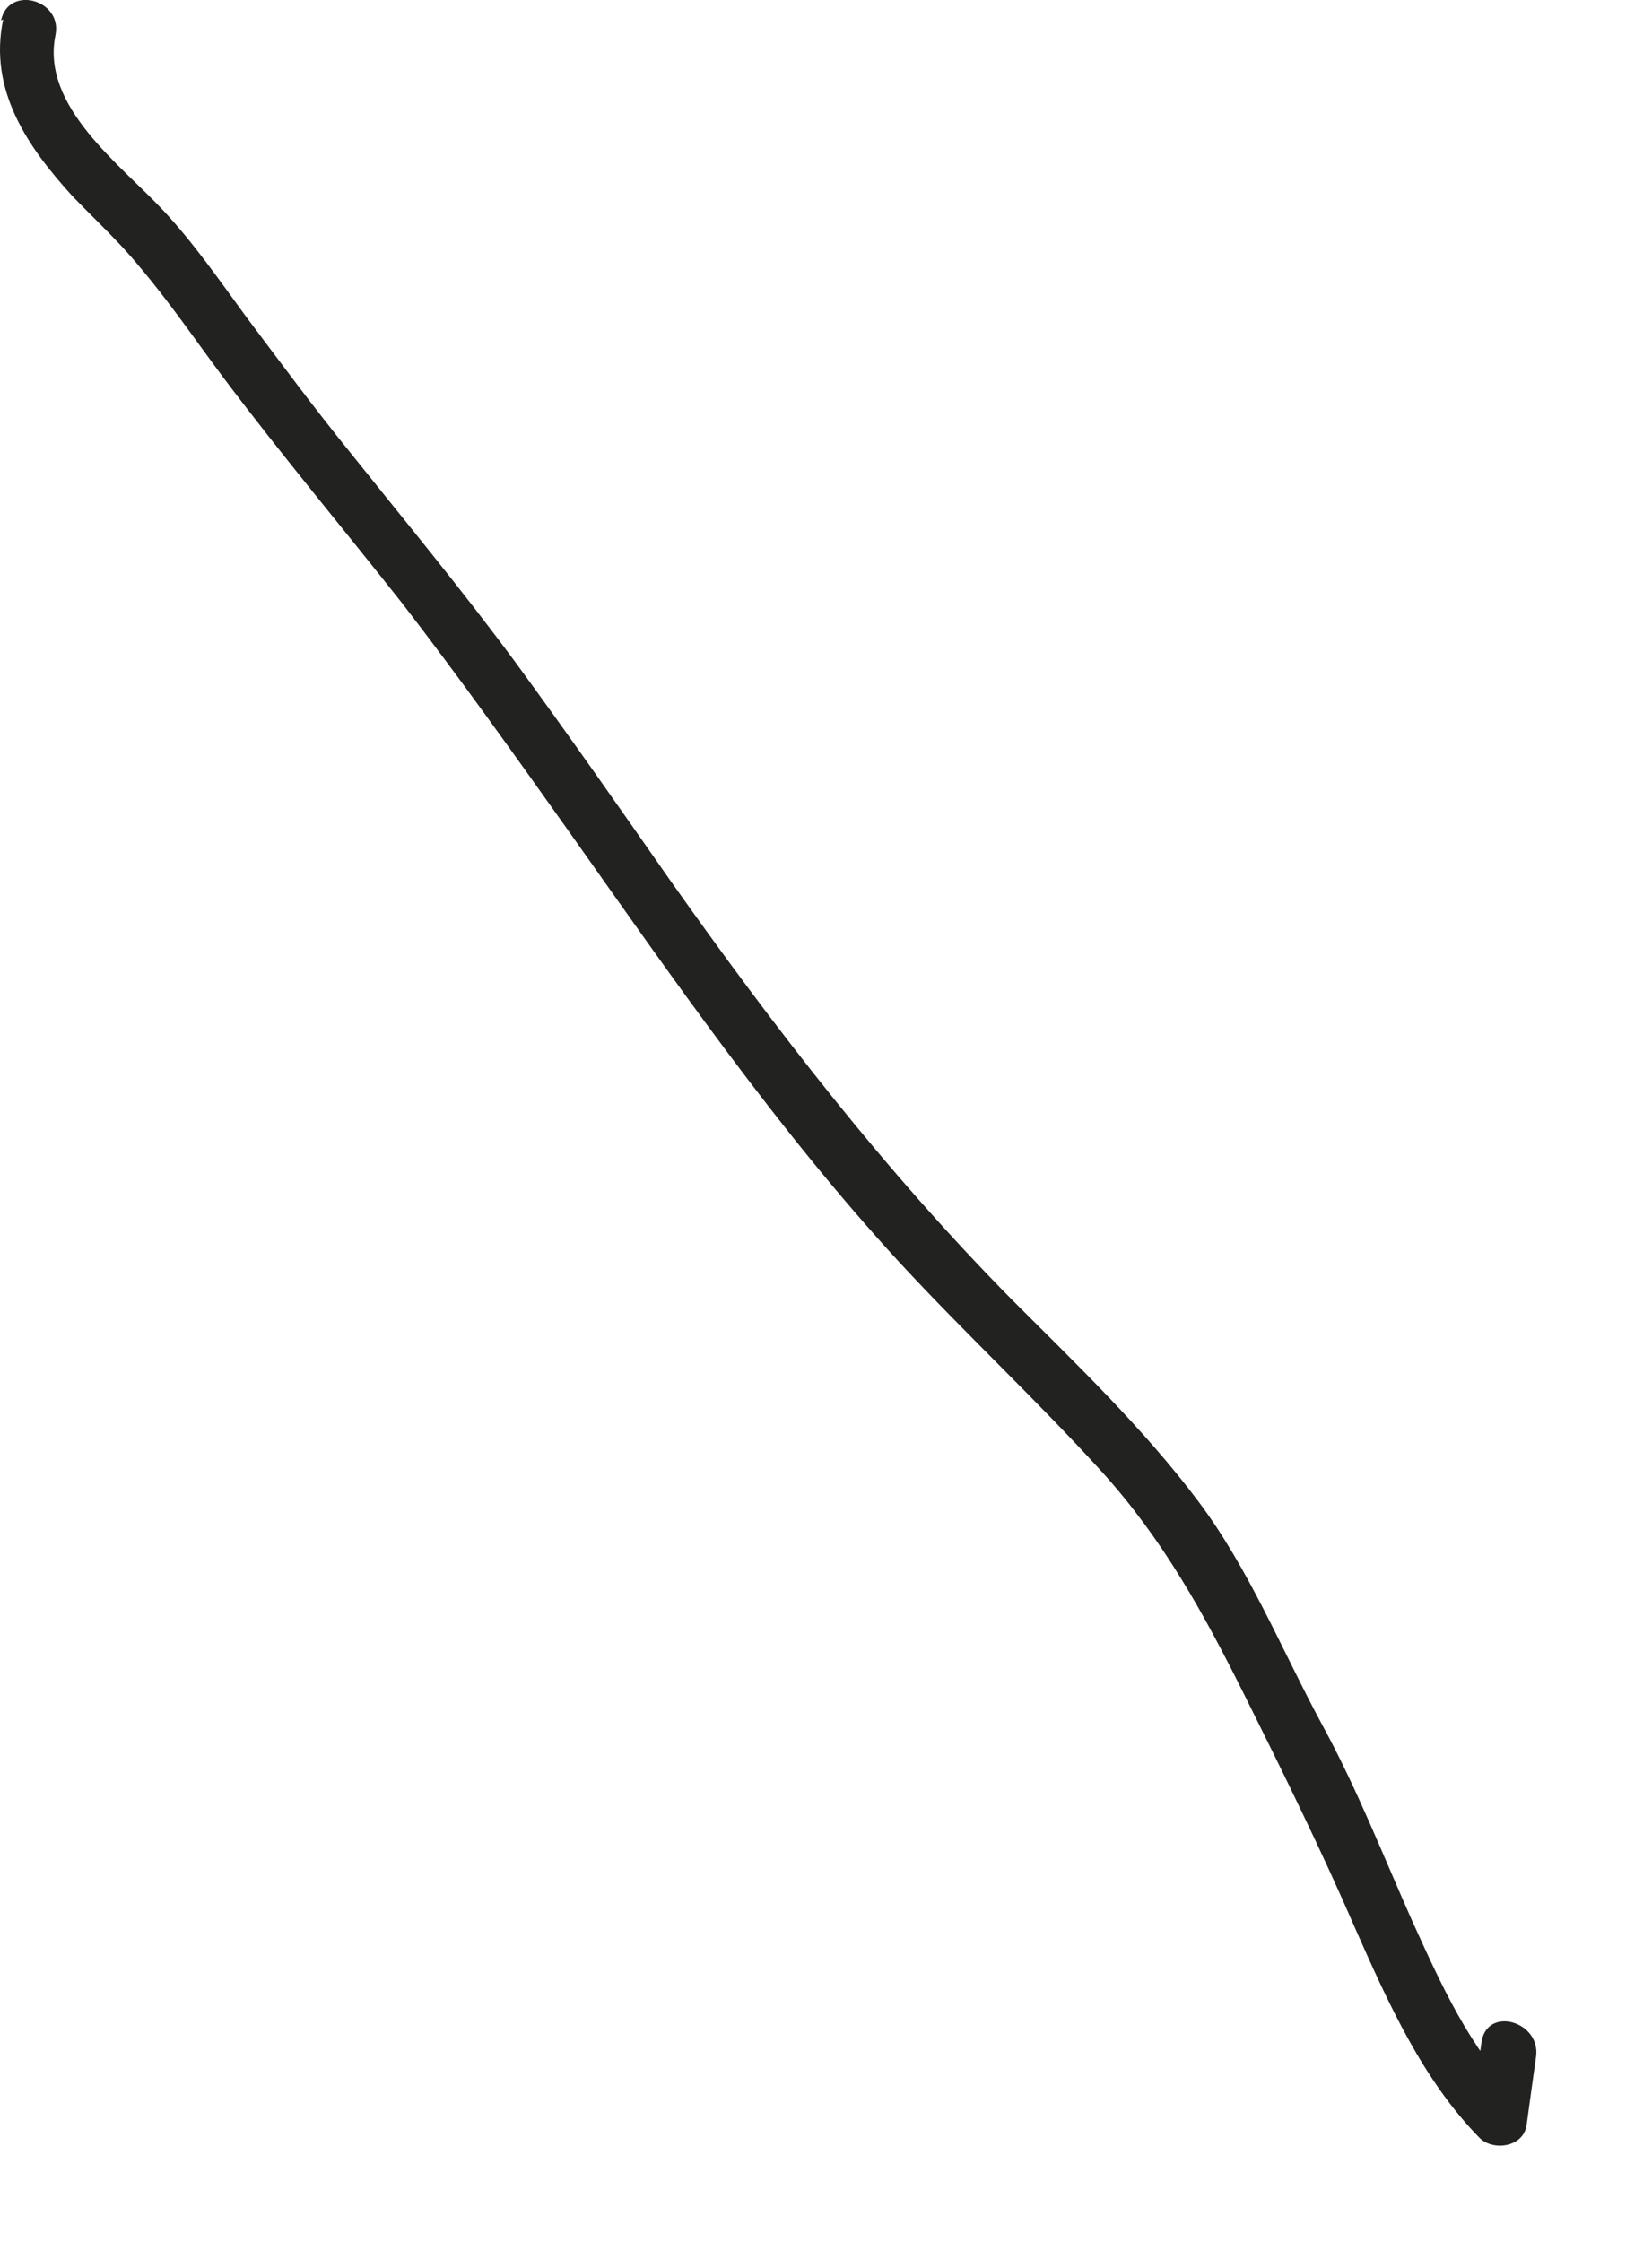 <?xml version="1.0" encoding="utf-8"?>
<svg xmlns="http://www.w3.org/2000/svg" fill="none" height="100%" overflow="visible" preserveAspectRatio="none" style="display: block;" viewBox="0 0 14 19" width="100%">
<path d="M0.027 0.165C-0.098 0.761 0.231 1.242 0.612 1.66C0.799 1.855 1.003 2.042 1.171 2.247C1.429 2.549 1.659 2.887 1.899 3.208C2.387 3.857 2.902 4.471 3.407 5.111C3.895 5.743 4.357 6.393 4.818 7.042C5.705 8.296 6.584 9.569 7.622 10.698C8.181 11.303 8.784 11.864 9.334 12.469C9.858 13.047 10.204 13.679 10.55 14.373C10.878 15.031 11.198 15.681 11.491 16.357C11.766 16.979 12.059 17.629 12.538 18.118C12.653 18.234 12.91 18.198 12.937 18.011C12.963 17.816 12.99 17.629 13.017 17.433C13.061 17.131 12.6 16.997 12.555 17.308C12.529 17.504 12.502 17.691 12.476 17.887C12.609 17.851 12.742 17.816 12.875 17.78C12.458 17.371 12.209 16.81 11.97 16.285C11.721 15.725 11.499 15.156 11.207 14.622C10.861 13.981 10.586 13.296 10.151 12.718C9.689 12.104 9.122 11.561 8.58 11.019C7.498 9.924 6.566 8.715 5.679 7.46C5.244 6.837 4.809 6.215 4.366 5.61C3.913 4.996 3.434 4.418 2.964 3.83C2.662 3.457 2.378 3.074 2.085 2.683C1.863 2.38 1.642 2.06 1.384 1.784C1.02 1.393 0.346 0.903 0.47 0.298C0.532 -0.004 0.071 -0.129 0.009 0.174L0.027 0.165Z" fill="#222221" id="Vector"/>
</svg>